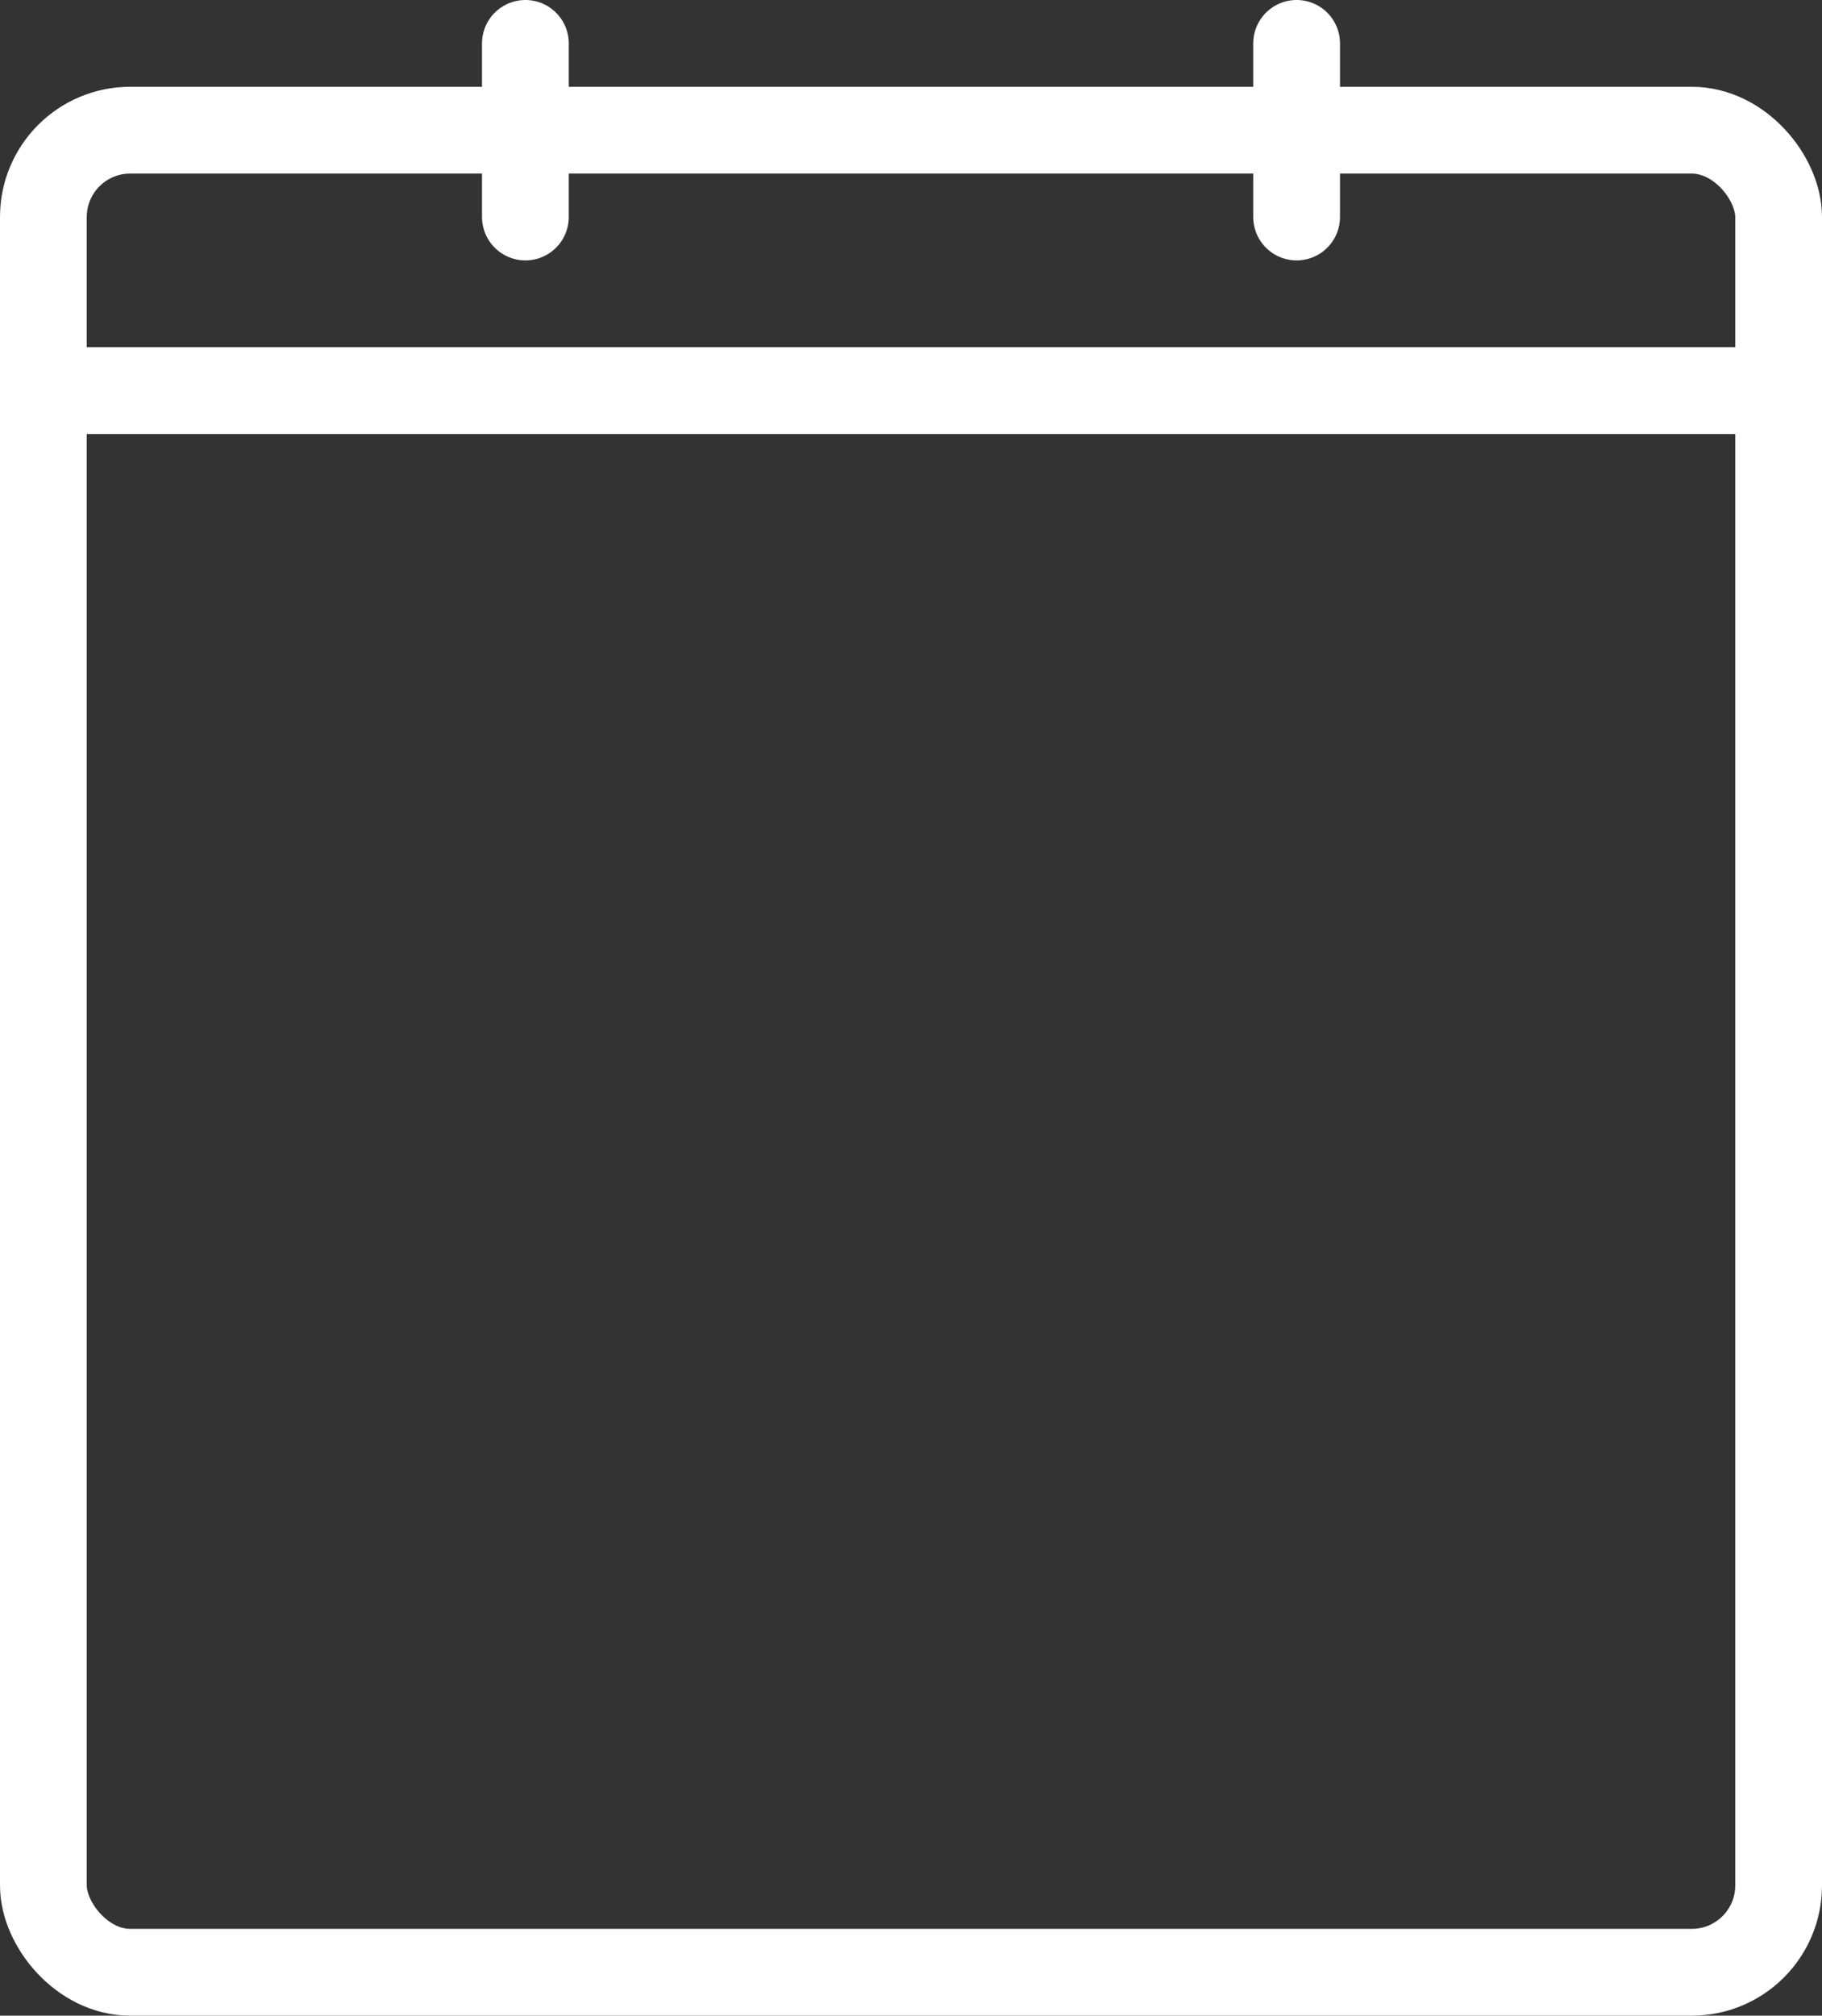 <svg xmlns="http://www.w3.org/2000/svg" width="42" height="46.444" viewBox="0 0 42 46.444">
  <rect x="0" y="0" width="42" height="46.444" fill="#333333" stroke="none"/>
  <g id="Group_941" data-name="Group 941" transform="translate(1 1)">
    <rect id="Rectangle_278" data-name="Rectangle 278" width="40" height="42.444" rx="2" transform="translate(0 2)" fill="none" stroke="#fff" stroke-linecap="round" stroke-linejoin="round" stroke-width="2"/>
    <path id="Path_484" data-name="Path 484" d="M28.889,0V4M11.111,0V4M0,8H40" fill="none" stroke="#fff" stroke-linecap="round" stroke-linejoin="round" stroke-width="2" fill-rule="evenodd"/>
  </g>
</svg>
